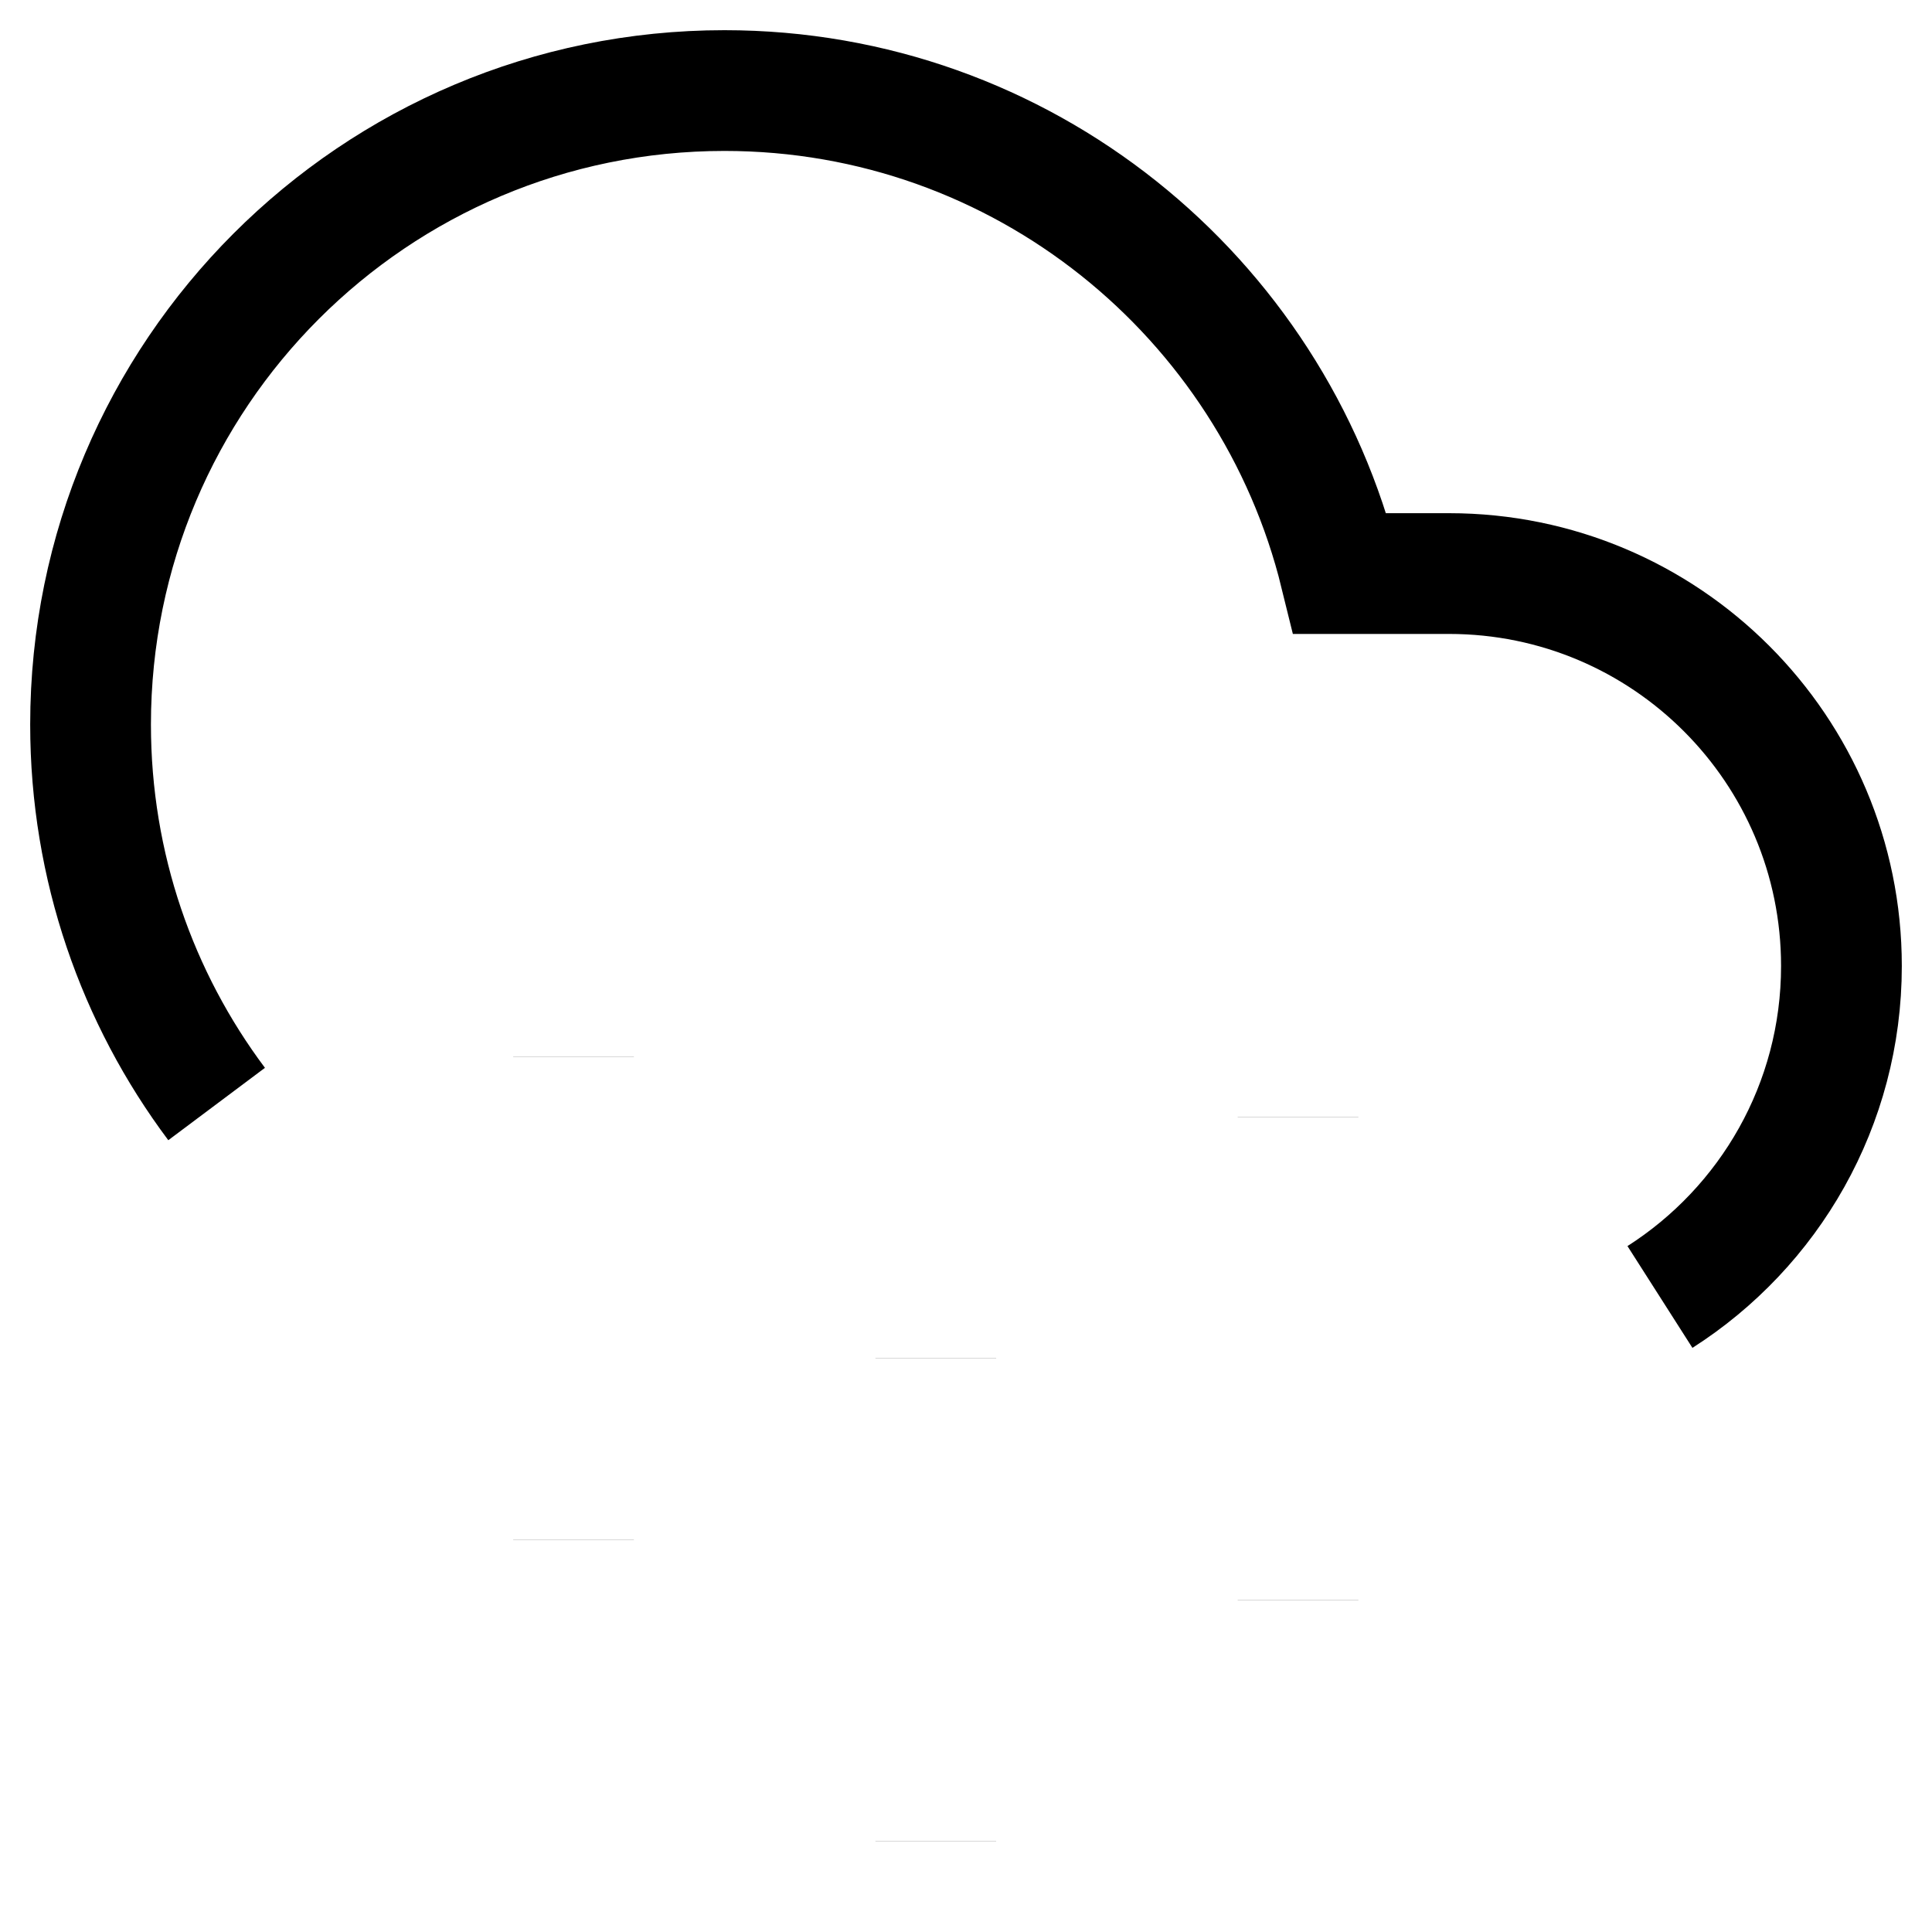 <svg version="1.1" viewBox="0 0 16 16" xmlns="http://www.w3.org/2000/svg">
 <path d="m1.794 9.143c-0.656-0.876-1.044-1.964-1.044-3.143 0-2.9 2.35-5.25 5.25-5.25 2.467 0 4.536 1.707 5.099 4h0.901c1.795 0 3.25 1.455 3.25 3.25 0 1.152-0.599 2.164-1.503 2.741" fill="none" stroke="currentColor"    />
 <path d="m4.75 8.749v0.001" fill="none" stroke="currentColor"   />
 <path d="m4.75 12.749v1e-3" fill="none" stroke="currentColor"   />
 <path d="m7.75 11.249v0.001" fill="none" stroke="currentColor"   />
 <path d="m7.75 15.249v0.001" fill="none" stroke="currentColor"   />
 <path d="m10.75 9.249v0.001" fill="none" stroke="currentColor"   />
 <path d="m10.75 13.249v1e-3" fill="none" stroke="currentColor"   />
</svg>
